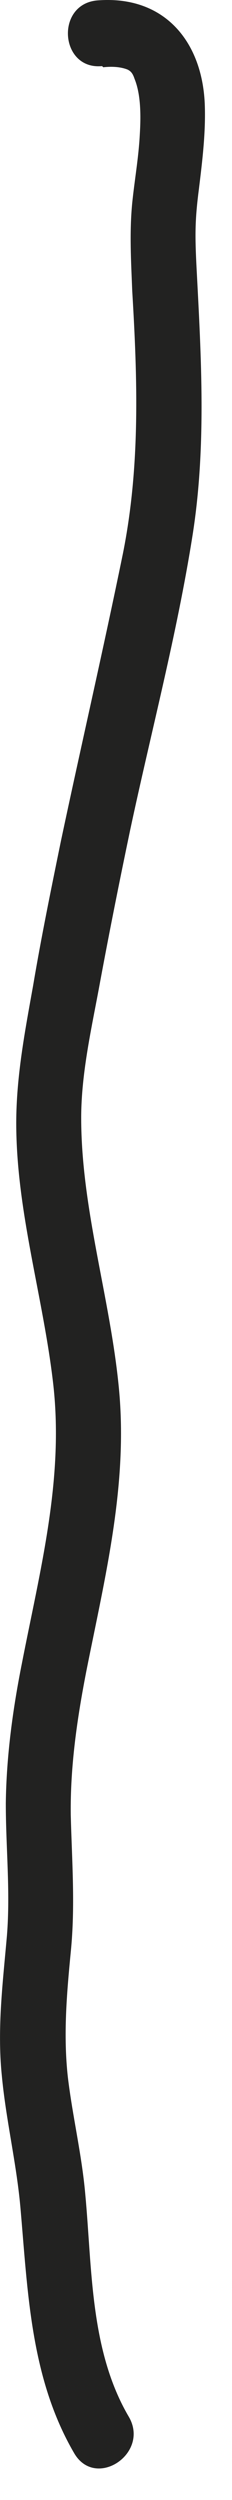 <?xml version="1.0" encoding="utf-8"?>
<svg xmlns="http://www.w3.org/2000/svg" fill="none" height="100%" overflow="visible" preserveAspectRatio="none" style="display: block;" viewBox="0 0 4 43" width="100%">
<path d="M1.78 1.157C1.96 1.137 2.1 1.157 2.2 1.197C2.26 1.227 2.29 1.267 2.32 1.357C2.43 1.627 2.43 1.997 2.41 2.317C2.39 2.707 2.32 3.097 2.28 3.487C2.23 3.997 2.26 4.497 2.28 5.007C2.37 6.517 2.42 8.017 2.12 9.517C1.78 11.177 1.4 12.817 1.05 14.467C0.88 15.297 0.71 16.127 0.57 16.957C0.43 17.737 0.28 18.517 0.28 19.317C0.28 20.847 0.75 22.317 0.92 23.827C1.1 25.457 0.69 27.007 0.38 28.597C0.22 29.397 0.11 30.207 0.1 31.017C0.1 31.777 0.18 32.527 0.12 33.287C0.05 34.087 -0.05 34.877 0.03 35.687C0.1 36.447 0.28 37.187 0.35 37.947C0.48 39.407 0.52 40.897 1.28 42.197C1.65 42.827 2.59 42.197 2.22 41.567C1.55 40.427 1.59 39.017 1.47 37.737C1.41 37.057 1.25 36.397 1.17 35.727C1.09 35.007 1.15 34.297 1.22 33.577C1.3 32.787 1.24 32.007 1.22 31.217C1.21 30.377 1.33 29.557 1.49 28.737C1.81 27.127 2.21 25.537 2.05 23.877C1.9 22.317 1.4 20.797 1.4 19.227C1.4 18.437 1.59 17.637 1.73 16.867C1.89 16.007 2.06 15.157 2.24 14.297C2.6 12.607 3.05 10.917 3.32 9.207C3.56 7.687 3.47 6.157 3.39 4.627C3.36 4.047 3.36 3.787 3.43 3.247C3.49 2.757 3.55 2.267 3.53 1.777C3.48 0.697 2.82 -0.083 1.68 0.007C0.95 0.067 1.03 1.207 1.76 1.137L1.78 1.157Z" fill="#222221" id="Vector"/>
</svg>